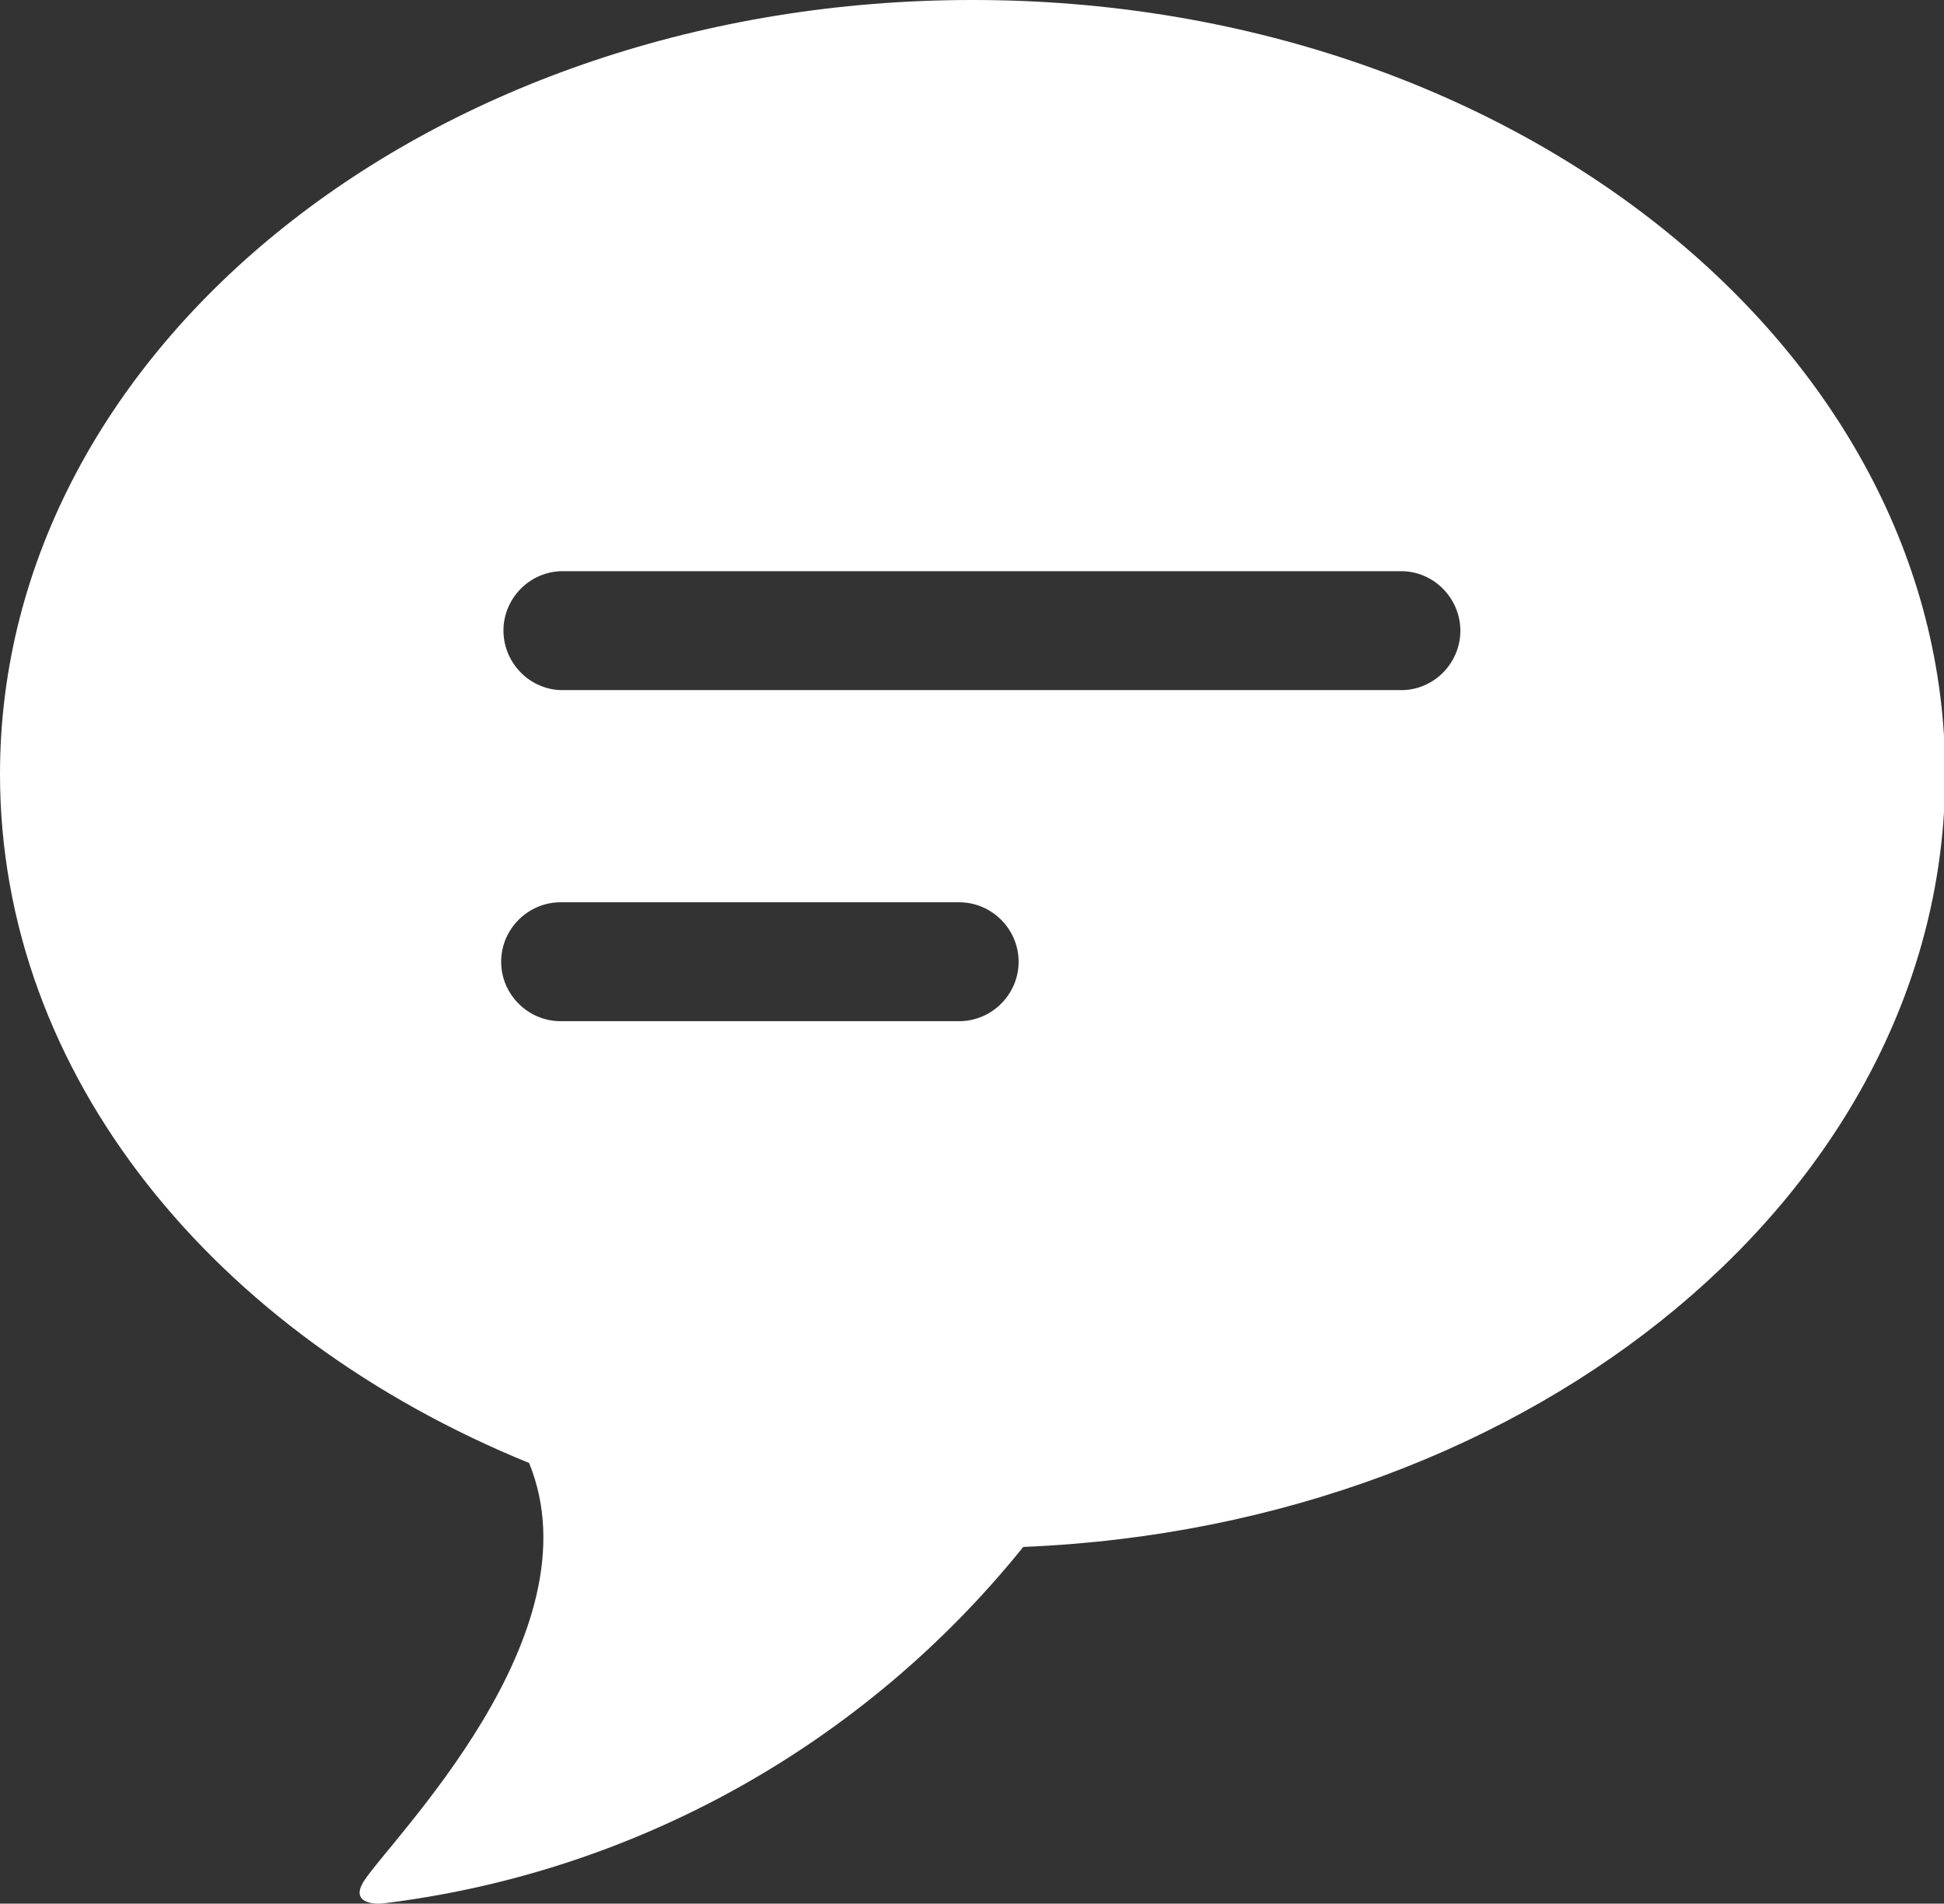 <?xml version="1.0" encoding="UTF-8"?>
<svg id="Layer_1" data-name="Layer 1" xmlns="http://www.w3.org/2000/svg" viewBox="0 0 16.68 16.33">
  <rect x="0" y="0" width="16.68" height="16.33" fill="#333333" stroke="none"/>
  <defs>
    <style>
      .cls-1 {
        fill: #fff;
        stroke-width: 0px;
      }
    </style>
  </defs>
  <path id="icon-support" class="cls-1" d="m8.34,0C3.73,0,0,2.97,0,6.64c0,2.58,1.84,4.81,4.54,5.91.6,1.47-1.19,3.23-1.42,3.59-.13.21.15.19.15.19,2.17-.26,4.14-1.36,5.51-3.06,4.41-.18,7.91-3.08,7.91-6.63,0-3.67-3.74-6.64-8.34-6.64m-.12,8.76h-3.42c-.28,0-.51-.23-.51-.51s.23-.51.51-.51h3.42c.28,0,.51.23.51.51s-.23.51-.51.51m3.81-2.84h-7.23c-.28-.01-.5-.25-.49-.53.01-.26.22-.48.49-.49h7.23c.28.01.5.25.49.53-.01.26-.22.48-.49.49"/>
</svg>